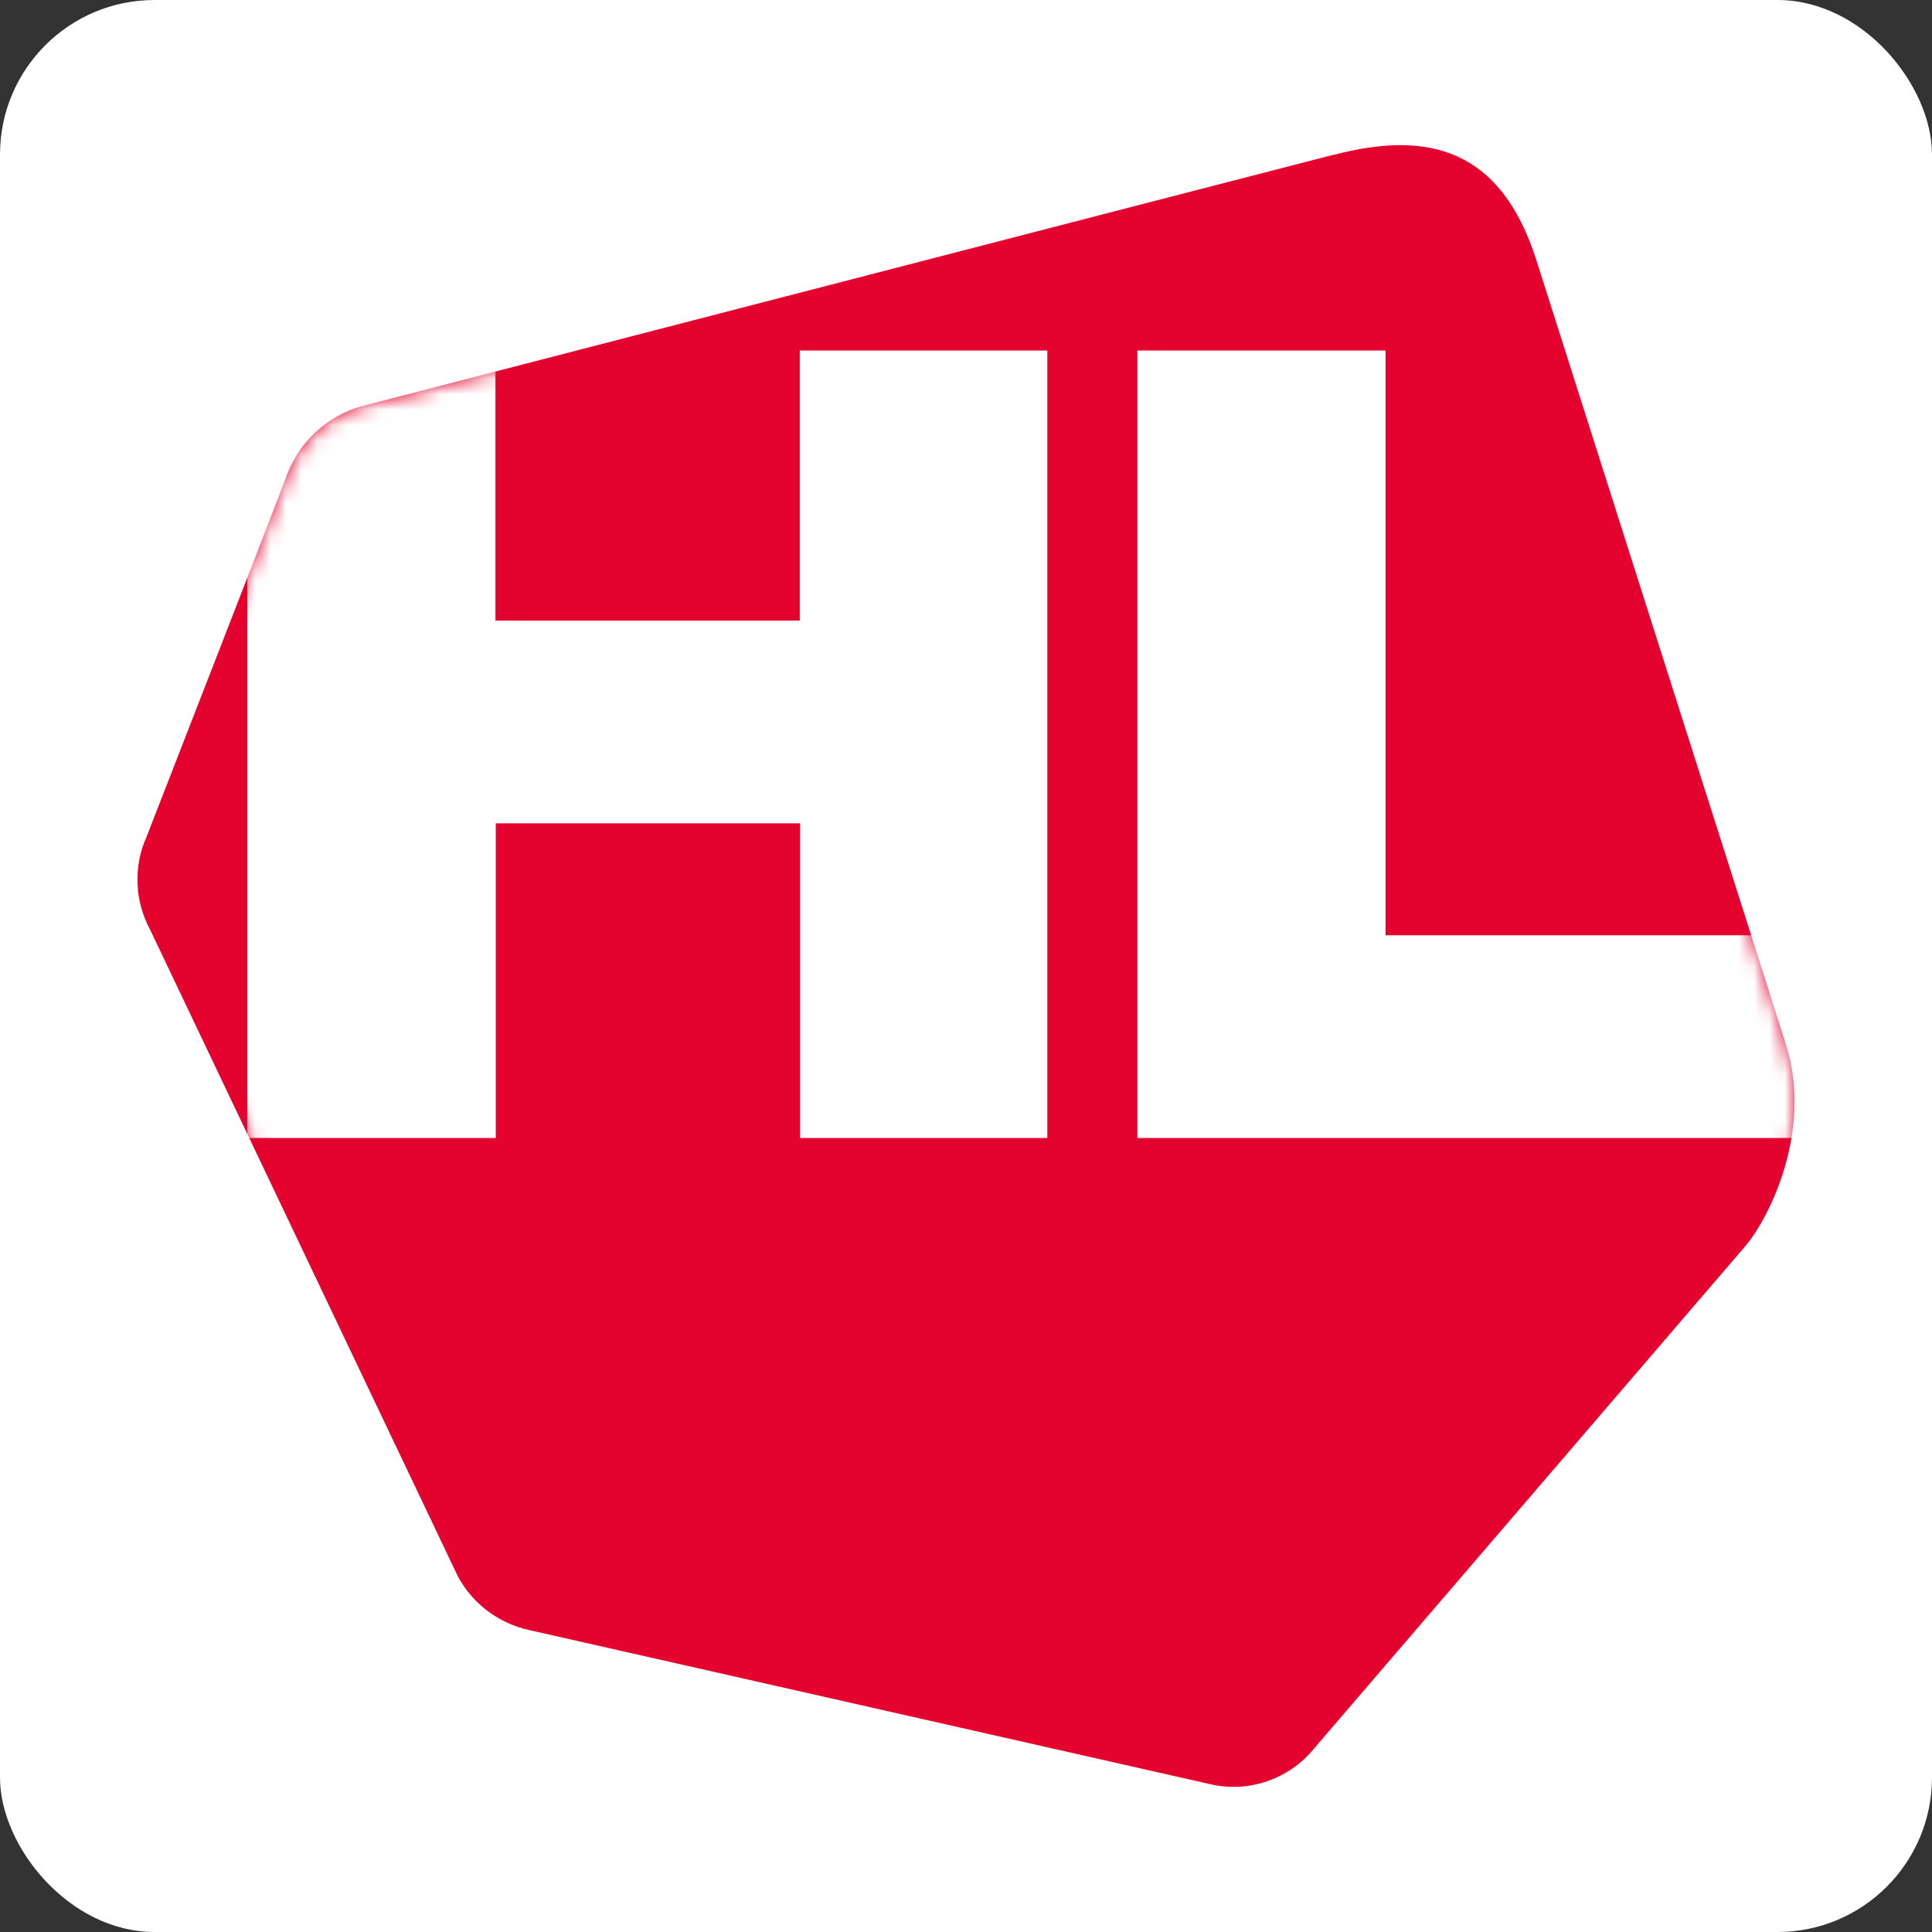 <svg width="125" height="125" viewBox="0 0 125 125" fill="none" xmlns="http://www.w3.org/2000/svg">
<rect x="0" y="0" width="125" height="125" fill="#333333" stroke="none"/>
<rect width="125" height="125" rx="10" fill="white"/>
<path d="M86.282 10.012C77.196 12.345 26.496 25.482 23.399 26.279C22.312 26.586 21.328 27.139 20.487 27.896C19.646 28.653 19.01 29.594 18.6 30.638C17.554 33.421 10.335 51.959 9.473 54.169C9.043 55.11 8.858 56.154 8.899 57.197C8.94 58.241 9.227 59.243 9.72 60.164L29.429 101.579C29.86 102.561 30.537 103.421 31.378 104.096C32.218 104.771 33.203 105.242 34.249 105.467L78.283 115.432C79.514 115.718 80.785 115.657 81.975 115.248C83.164 114.838 84.21 114.122 85.01 113.14L112.903 80.647C114.544 78.723 117.292 73.055 115.549 67.572L99.408 16.847C97.09 9.562 92.353 8.437 86.323 10.012H86.282Z" fill="#E4032E"/>
<mask id="mask0_1_81" style="mask-type:luminance" maskUnits="userSpaceOnUse" x="8" y="9" width="109" height="107">
<path d="M86.282 10.012C77.196 12.345 26.496 25.482 23.399 26.279C22.312 26.586 21.328 27.139 20.487 27.896C19.646 28.653 19.01 29.594 18.6 30.638C17.554 33.421 10.335 51.959 9.473 54.169C9.043 55.11 8.858 56.154 8.899 57.197C8.94 58.241 9.227 59.243 9.72 60.164L29.429 101.579C29.86 102.561 30.537 103.421 31.378 104.096C32.218 104.771 33.203 105.242 34.249 105.467L78.283 115.432C79.514 115.718 80.785 115.657 81.975 115.248C83.164 114.838 84.21 114.122 85.01 113.14L112.903 80.647C114.544 78.723 117.292 73.055 115.549 67.572L99.408 16.847C97.09 9.562 92.353 8.437 86.323 10.012H86.282Z" fill="white"/>
</mask>
<g mask="url(#mask0_1_81)">
<path d="M67.784 73.628H51.766V53.269H32.076V73.628H15.997V22.678H32.056V40.153H51.745V22.678H67.763V73.628H67.784Z" fill="white"/>
<path d="M89.647 60.512H117.355V73.628H73.588V22.678H89.647V60.512Z" fill="white"/>
</g>
</svg>
